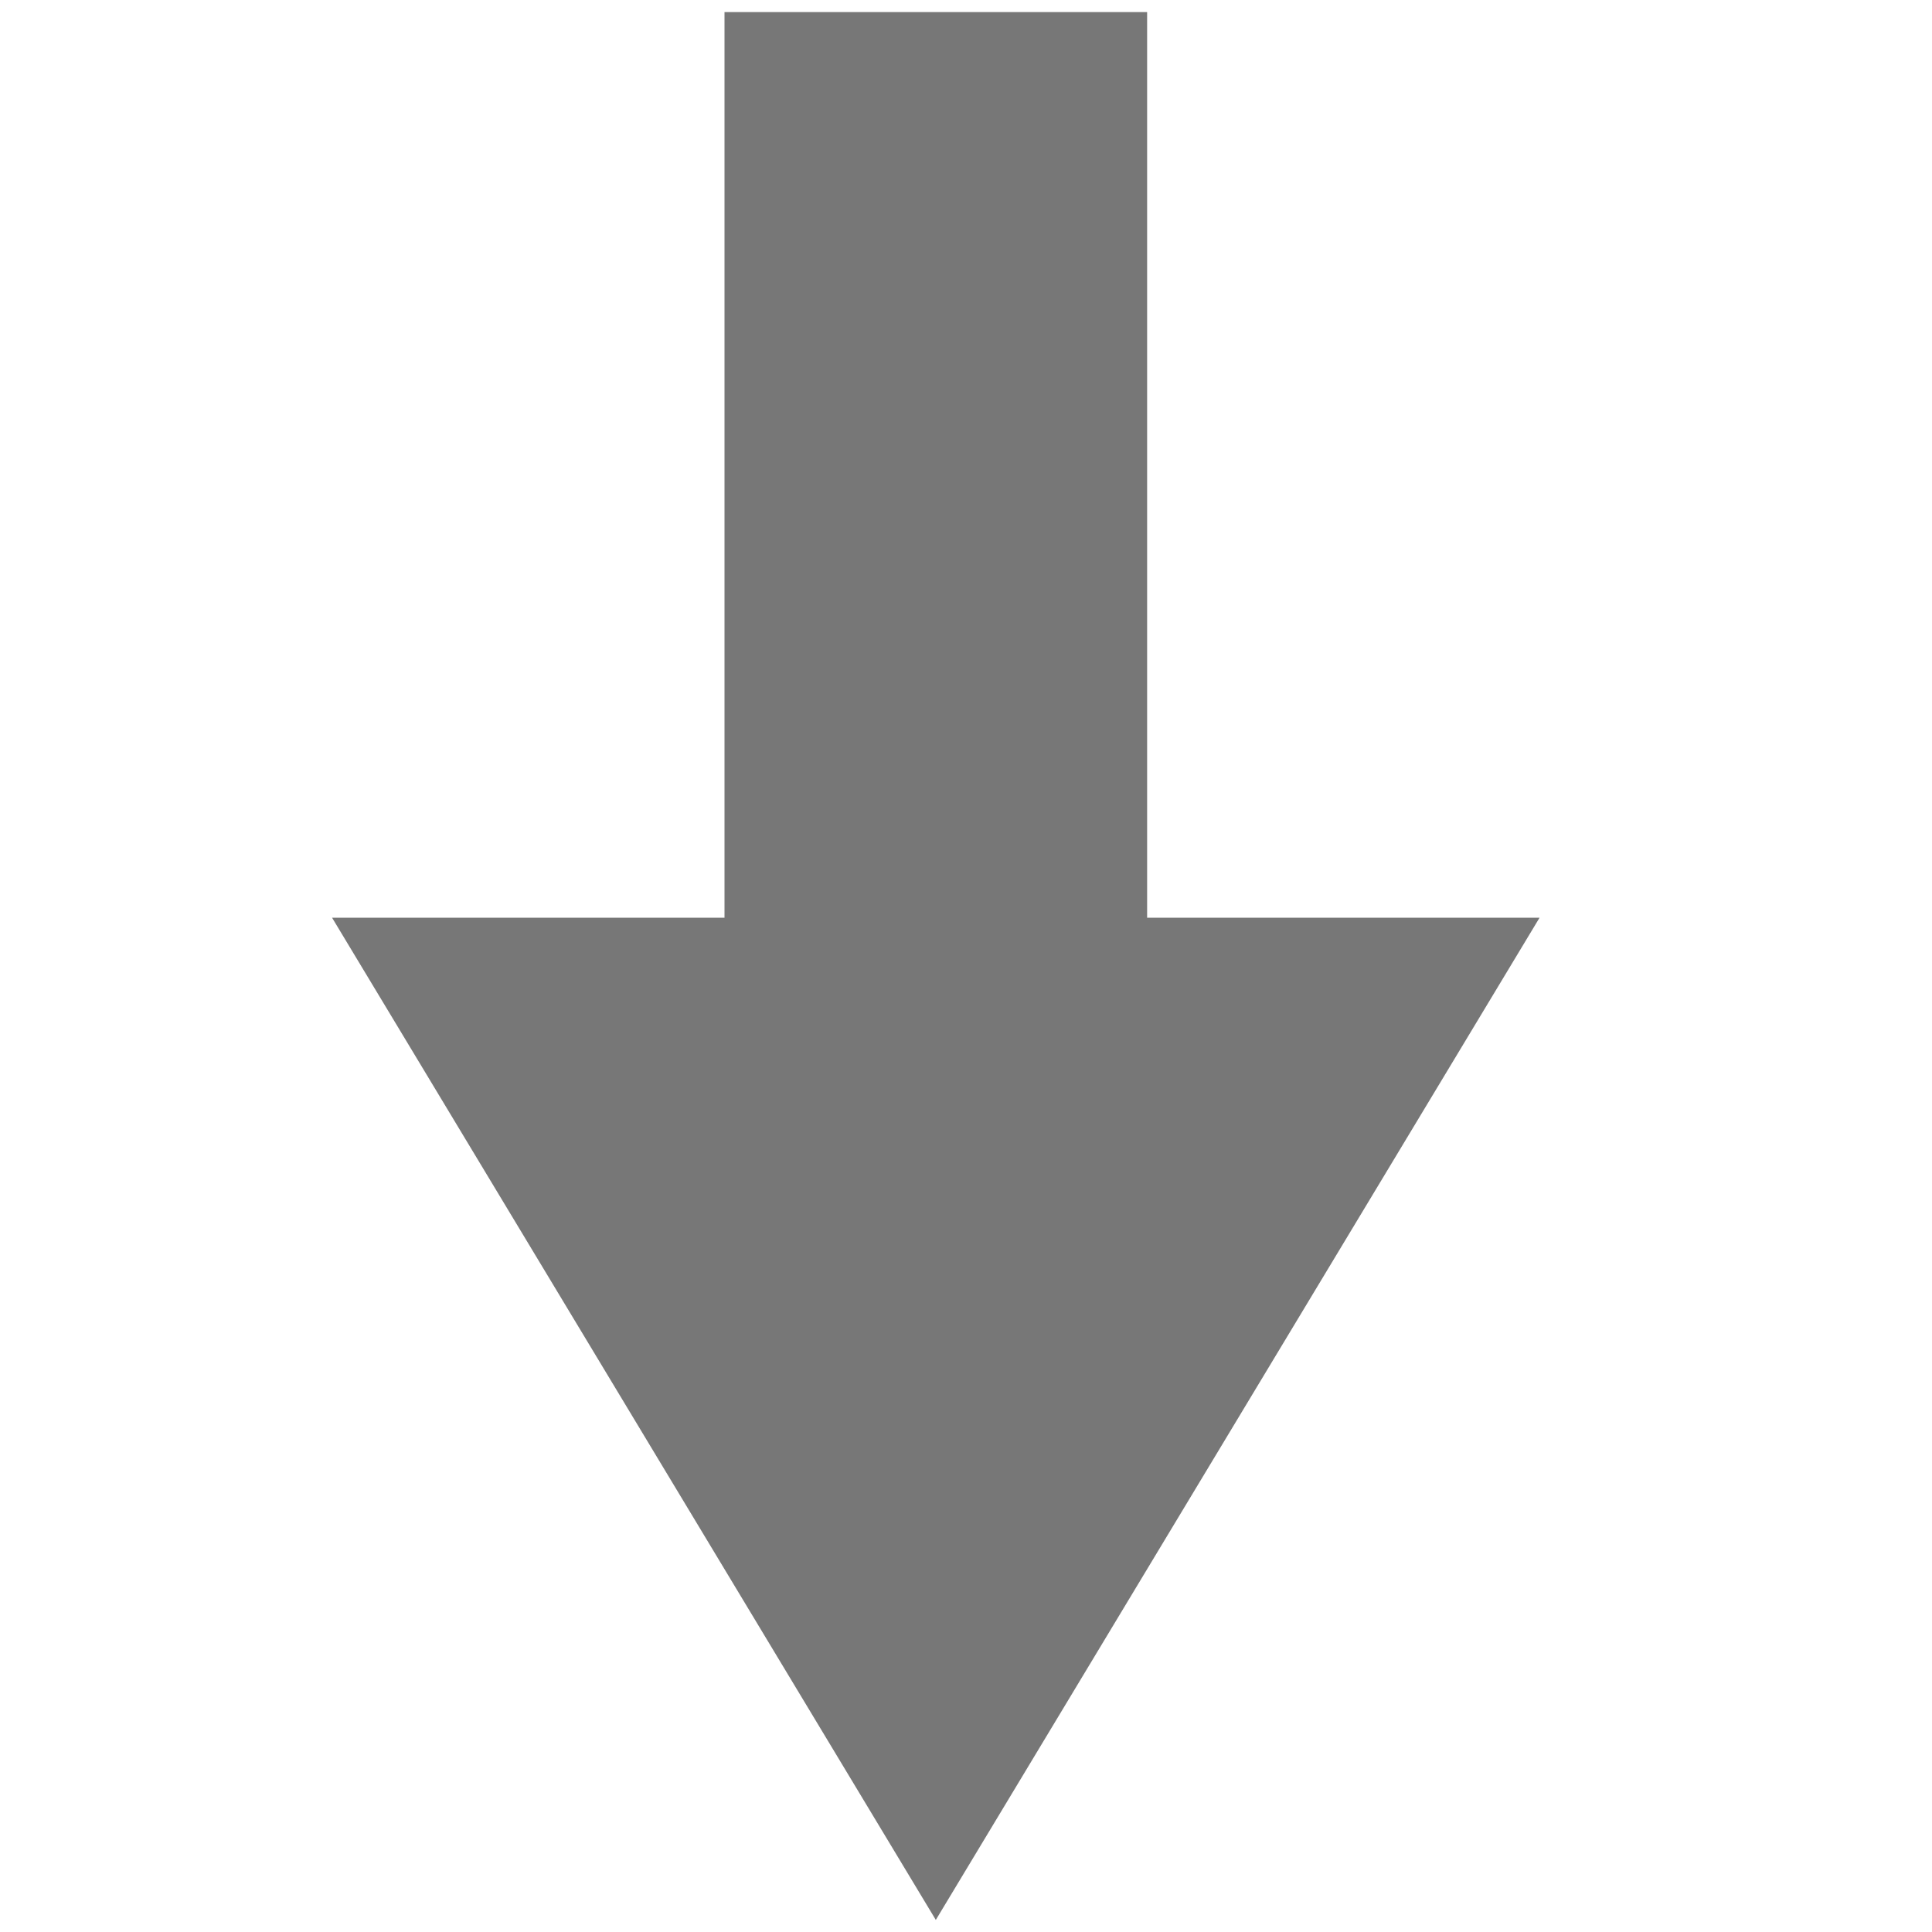 <?xml version="1.0" encoding="utf-8"?>
<!-- Generator: Adobe Illustrator 24.2.1, SVG Export Plug-In . SVG Version: 6.00 Build 0)  -->
<svg version="1.1" id="Layer_1" xmlns="http://www.w3.org/2000/svg" xmlns:xlink="http://www.w3.org/1999/xlink" x="0px" y="0px"
	 viewBox="0 0 32 32" style="enable-background:new 0 0 32 32;" xml:space="preserve">
<style type="text/css">
	.st0{fill:#777777;}
</style>
<g>
	<rect x="12" y="0.2" class="st0" width="7" height="22"/>
	<polygon class="st0" points="15.5,15.2 25.5,15.2 20.5,23.5 15.5,31.8 10.5,23.5 5.5,15.2 	"/>
</g>
</svg>
